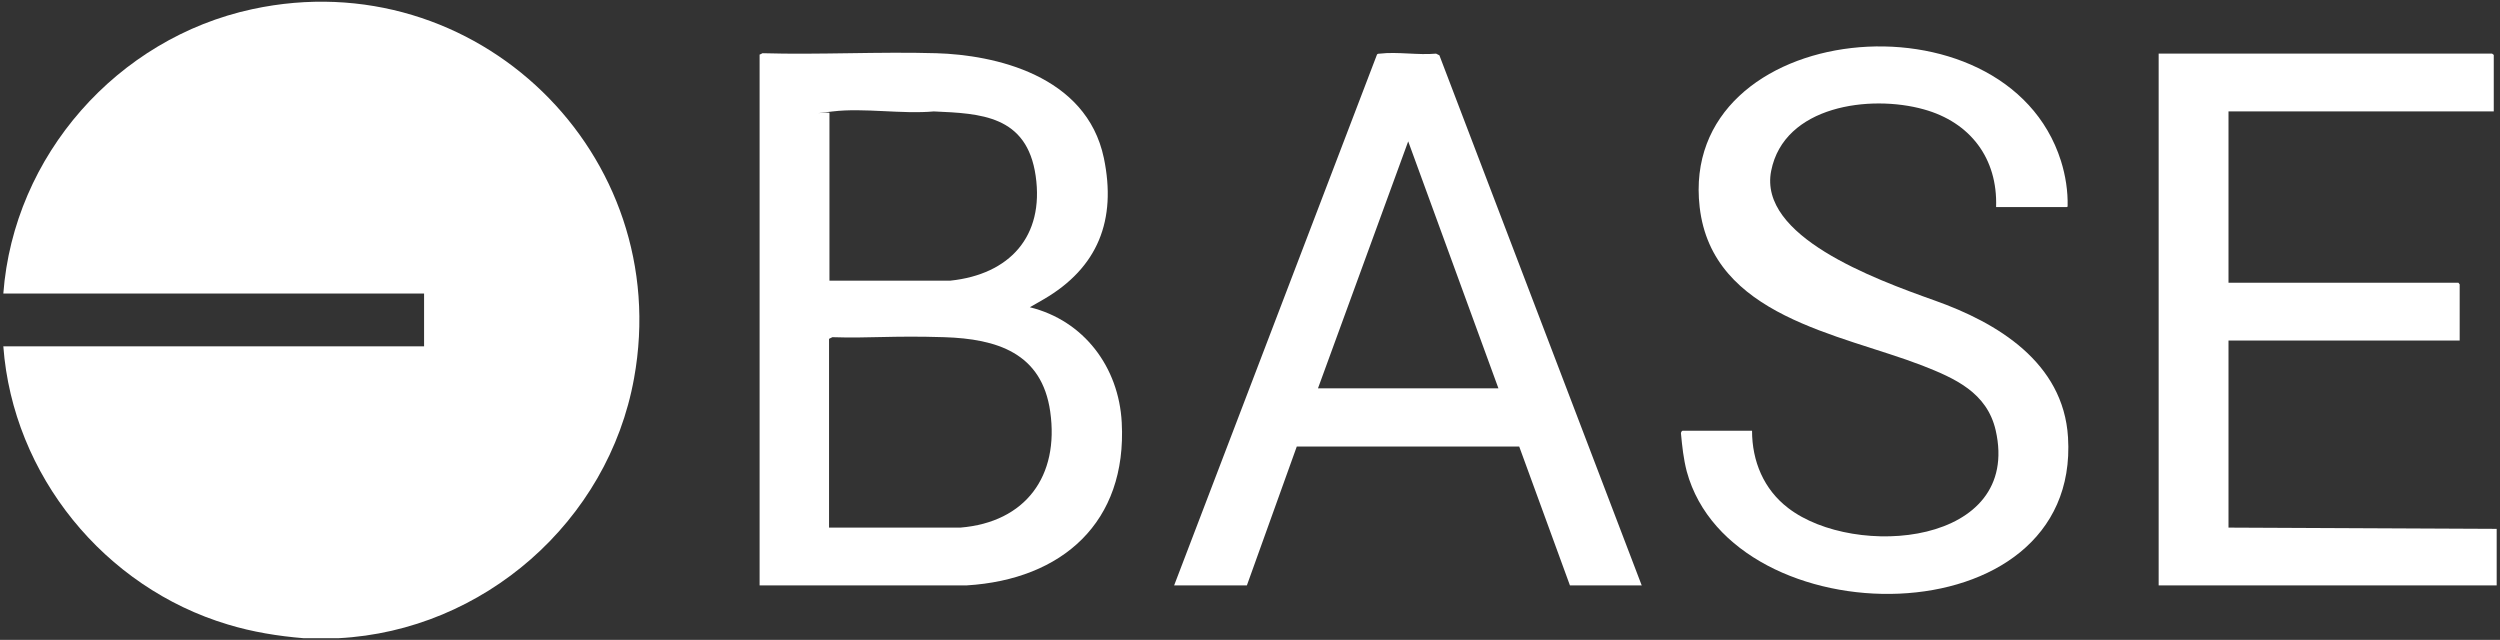 <?xml version="1.0" encoding="UTF-8"?>
<svg id="Layer_1" xmlns="http://www.w3.org/2000/svg" version="1.1" viewBox="0 0 601.3 153.9">
  <rect x="0" y="0" width="601.3" height="153.9" fill="#333333" stroke="none"/>
  <!-- Generator: Adobe Illustrator 29.2.1, SVG Export Plug-In . SVG Version: 2.1.0 Build 116)  -->
  <defs>
    <style>
      .st0 {
        fill: #fff;
      }
    </style>
  </defs>
  <path class="st0" d="M81.4,153.5h-8.4c-6.1-.5-12.3-1.5-18.2-3.3C25.1,141.3,3.1,114.3.8,83.3h101.2v-12.7H.8C3.3,37.4,28.2,9.2,60.7,2.2c53.8-11.6,101.6,34.9,91.8,88.8-6.2,34.4-36.2,60.7-71.1,62.5Z"/>
  <polygon class="st0" points="600.5 140.8 519.2 140.8 519.2 12.9 599.4 12.9 599.8 13.2 599.8 26.8 536 26.8 536 68 591.3 68 591.6 68.4 591.6 81.9 536 81.9 536 126.9 600.5 127.2 600.5 140.8"/>
  <path class="st0" d="M182.6,13.2l.8-.4c13.9.4,27.9-.4,41.8,0s36.1,5.2,40.3,25.2c3.1,14.9-1.4,26.4-14.5,34s-2.5,1-3.3,1.9c13,3.2,21.4,14.4,22.1,27.7,1.3,24-14.3,37.8-37.3,39.2h-49.8s0-127.6,0-127.6ZM199.4,67.5h29.2c14.2-1.5,22.6-10.6,20.5-25.2s-13.3-15-24.5-15.5c-7.6.7-16.8-.9-24.3,0s-.6,0-.8.4v40.4ZM199.4,126.9h31.6c15.7-1.3,23.8-12.4,21.6-27.9-2-14.1-12.8-17.5-25.5-17.9s-17.9.3-26.9,0l-.8.4v45.4Z"/>
  <path class="st0" d="M497.1,49.8h-17c.4-11.7-6.2-20.4-17.4-23.5-12.9-3.6-33.6-.9-36.7,14.8s24.5,25.9,39.4,31.2,30.9,14.8,32,32.9c3,49-80.7,48.5-91.7,8.2-.8-3.1-1.1-6-1.4-9.2,0-.2.2-.6.4-.6h16.7c0,7.3,2.8,14.1,8.7,18.6,16,12.3,56.2,9,49.9-18.7-2.1-9.1-9.8-12.5-17.7-15.6-19.7-7.6-50.5-11.8-53.5-38.1-5.2-45.2,73.6-53.1,86.9-11.1,1.1,3.5,1.7,7.3,1.6,11Z"/>
  <path class="st0" d="M394.9,140.8h-17.3l-12.2-33.4h-53.5s-12,33.4-12,33.4h-17.5l48.8-127.7c.2-.2.4-.2.7-.2,4.1-.5,9.2.4,13.5,0l.8.4,48.7,127.6ZM360.4,93.4l-21.7-59.4-21.7,59.4h43.4Z"/>
</svg>